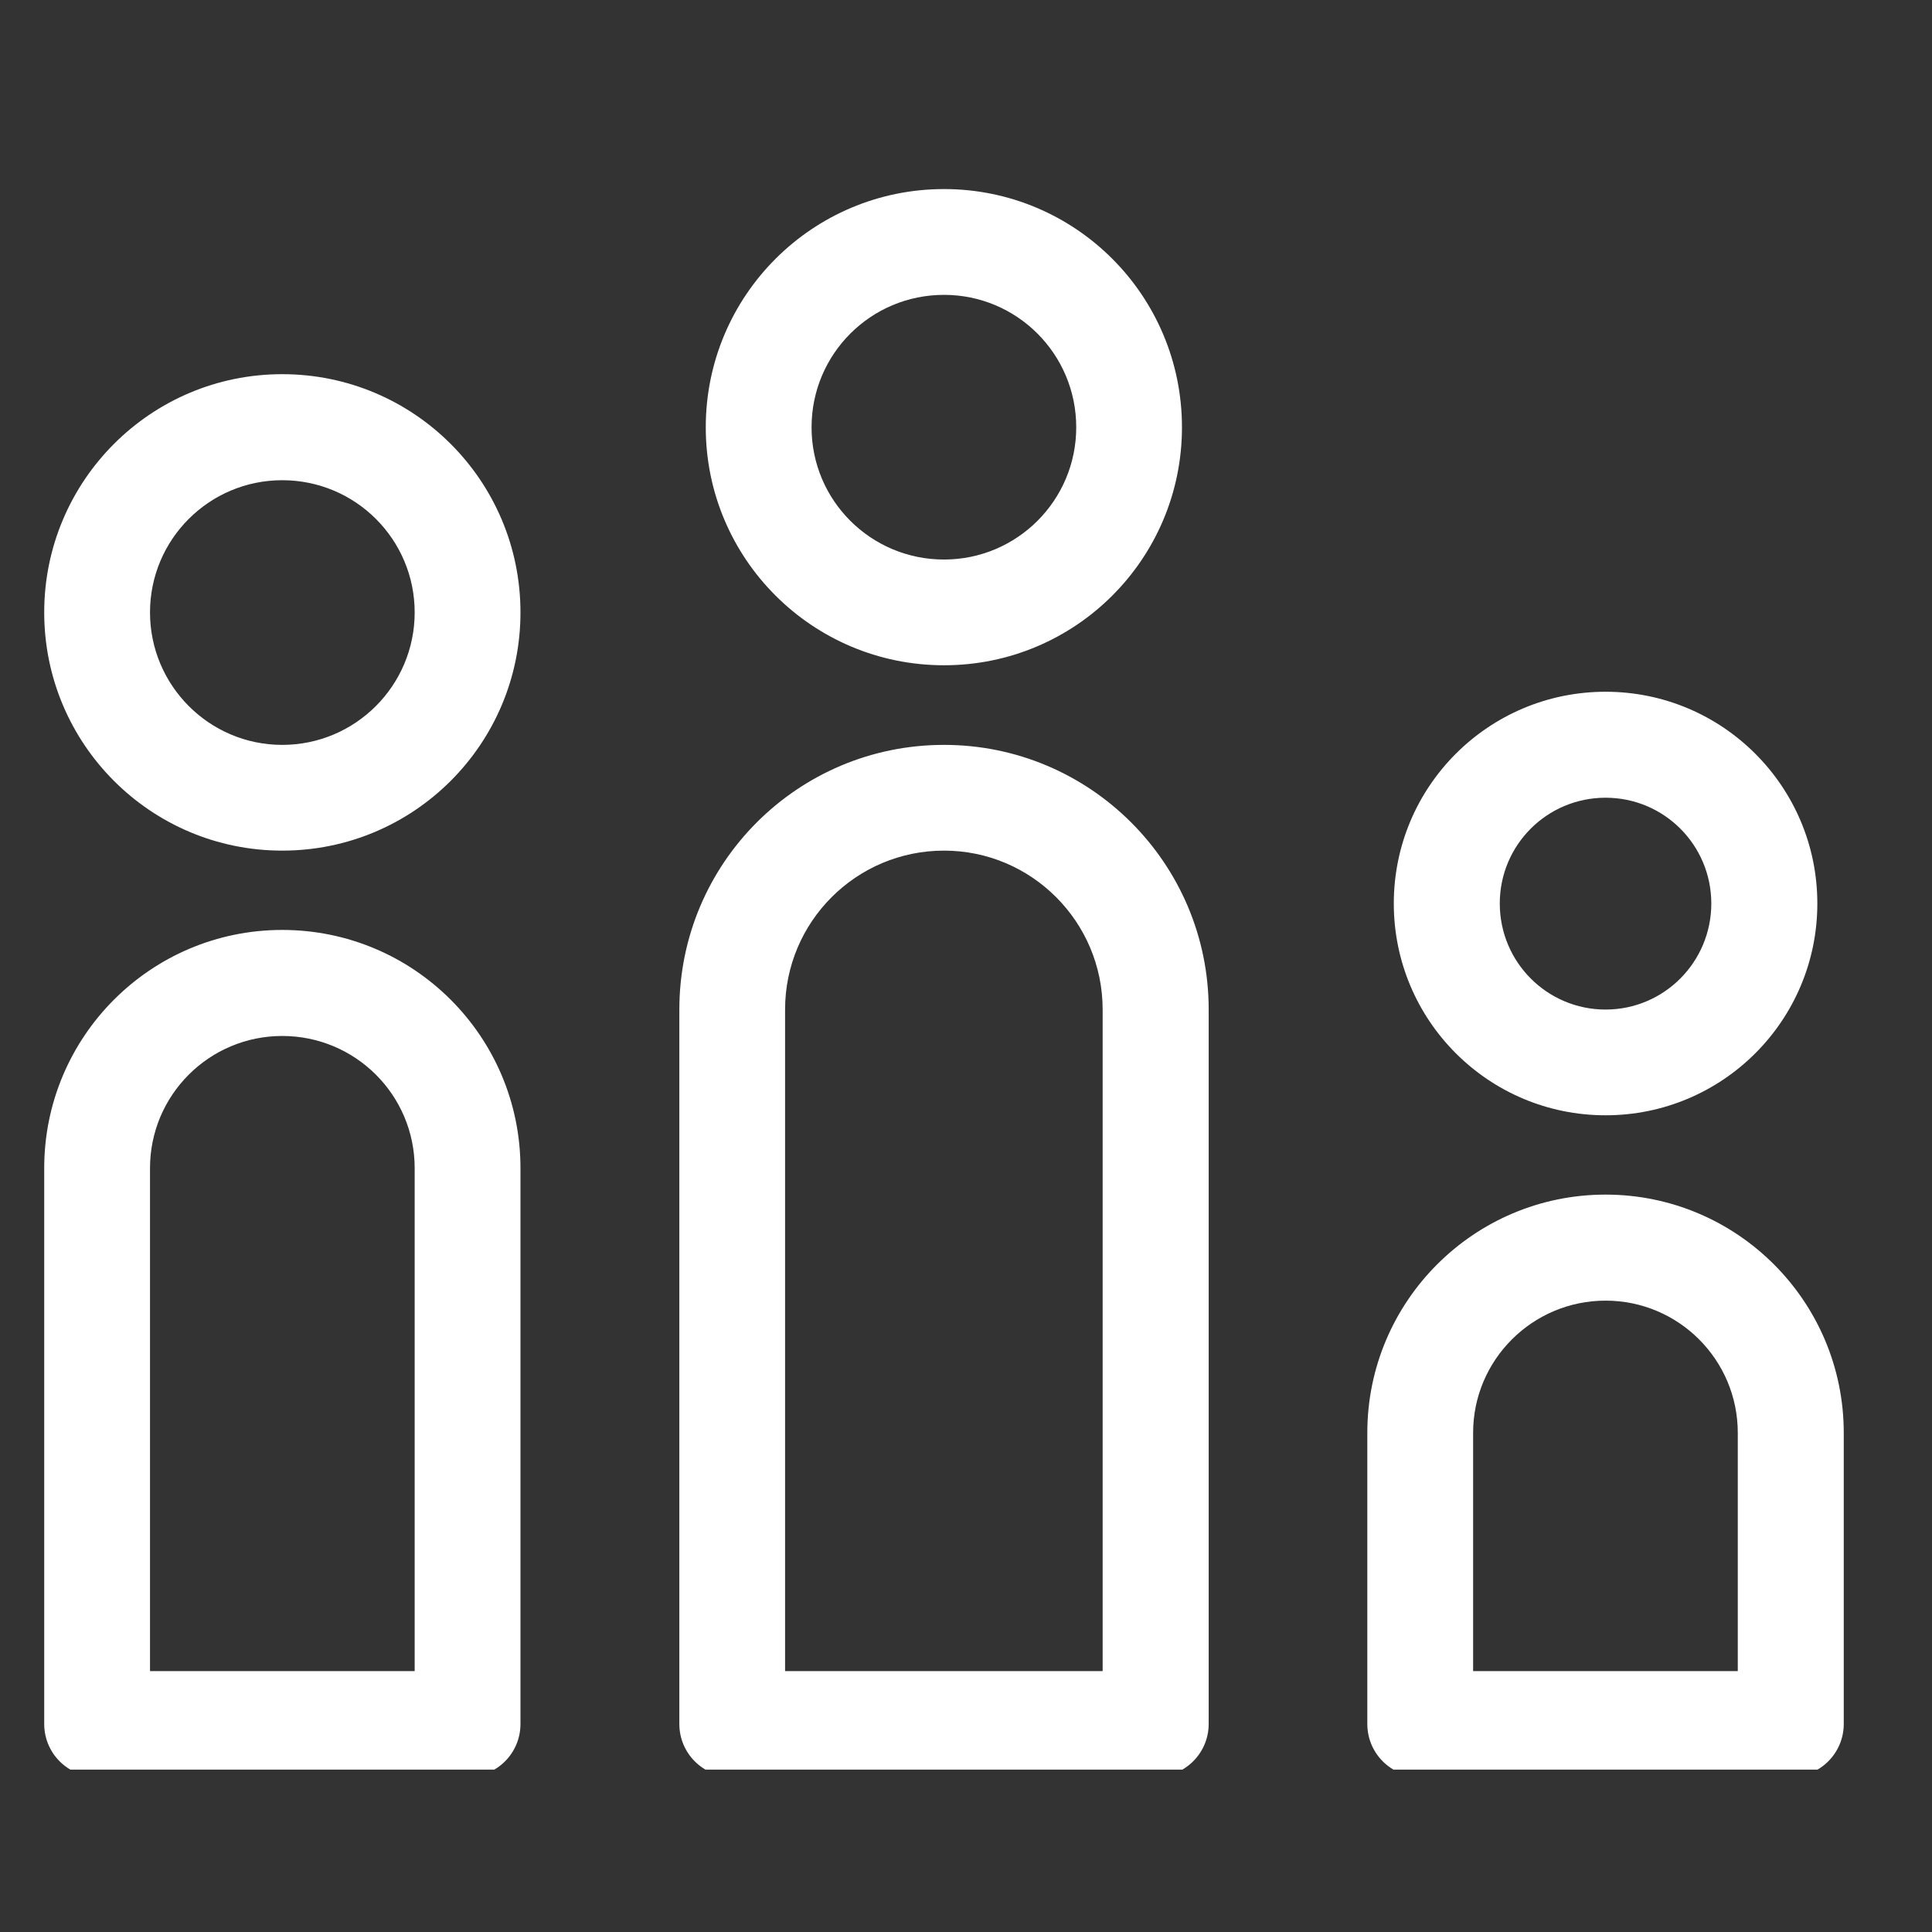 <svg xmlns="http://www.w3.org/2000/svg" xmlns:xlink="http://www.w3.org/1999/xlink" width="43" zoomAndPan="magnify" viewBox="0 0 32.25 32.25" height="43" preserveAspectRatio="xMidYMid meet" version="1.0"><rect x="0" y="0" width="32.25" height="32.25" fill="#333333" stroke="none"/><defs><clipPath id="72b7ea7fa3"><path d="M 0.738 3.152 L 30.789 3.152 L 30.789 29.539 L 0.738 29.539 Z M 0.738 3.152 " clip-rule="nonzero"/></clipPath></defs><g clip-path="url(#72b7ea7fa3)"><path fill="#ffffff" d="M 15.758 11.105 C 13.562 11.105 11.781 9.328 11.781 7.133 C 11.781 4.934 13.562 3.156 15.758 3.156 C 17.953 3.156 19.73 4.934 19.73 7.133 C 19.73 9.328 17.953 11.105 15.758 11.105 Z M 15.758 9.34 C 16.977 9.34 17.965 8.352 17.965 7.133 C 17.965 5.91 16.977 4.922 15.758 4.922 C 14.535 4.922 13.547 5.91 13.547 7.133 C 13.547 8.352 14.535 9.34 15.758 9.34 Z M 15.758 12.434 C 18.195 12.434 20.176 14.41 20.176 16.852 L 20.176 28.777 C 20.176 29.266 19.777 29.66 19.289 29.66 L 12.223 29.66 C 11.734 29.66 11.34 29.266 11.34 28.777 L 11.34 16.852 C 11.34 14.41 13.316 12.434 15.758 12.434 Z M 18.406 16.852 C 18.406 15.387 17.219 14.199 15.758 14.199 C 14.293 14.199 13.105 15.387 13.105 16.852 L 13.105 27.895 L 18.406 27.895 Z M 26.801 18.617 C 24.848 18.617 23.266 17.035 23.266 15.082 C 23.266 13.129 24.848 11.547 26.801 11.547 C 28.754 11.547 30.336 13.129 30.336 15.082 C 30.336 17.035 28.754 18.617 26.801 18.617 Z M 26.801 16.852 C 27.777 16.852 28.566 16.059 28.566 15.082 C 28.566 14.105 27.777 13.316 26.801 13.316 C 25.824 13.316 25.035 14.105 25.035 15.082 C 25.035 16.059 25.824 16.852 26.801 16.852 Z M 30.777 23.918 L 30.777 28.777 C 30.777 29.266 30.379 29.66 29.895 29.66 L 23.707 29.66 C 23.219 29.66 22.824 29.266 22.824 28.777 L 22.824 23.918 C 22.824 21.723 24.605 19.941 26.801 19.941 C 28.996 19.941 30.777 21.723 30.777 23.918 Z M 29.008 23.918 C 29.008 22.699 28.02 21.711 26.801 21.711 C 25.582 21.711 24.59 22.699 24.59 23.918 L 24.59 27.895 L 29.008 27.895 Z M 4.711 14.199 C 2.516 14.199 0.738 12.418 0.738 10.223 C 0.738 8.027 2.516 6.246 4.711 6.246 C 6.91 6.246 8.688 8.027 8.688 10.223 C 8.688 12.418 6.91 14.199 4.711 14.199 Z M 4.711 12.434 C 5.934 12.434 6.922 11.441 6.922 10.223 C 6.922 9.004 5.934 8.016 4.711 8.016 C 3.492 8.016 2.504 9.004 2.504 10.223 C 2.504 11.441 3.492 12.434 4.711 12.434 Z M 4.711 15.523 C 6.91 15.523 8.688 17.305 8.688 19.5 L 8.688 28.777 C 8.688 29.266 8.293 29.66 7.805 29.66 L 1.621 29.66 C 1.133 29.66 0.738 29.266 0.738 28.777 L 0.738 19.5 C 0.738 17.305 2.516 15.523 4.711 15.523 Z M 6.922 19.5 C 6.922 18.281 5.934 17.293 4.711 17.293 C 3.492 17.293 2.504 18.281 2.504 19.5 L 2.504 27.895 L 6.922 27.895 Z M 6.922 19.5 " fill-opacity="1" fill-rule="nonzero"/></g></svg>